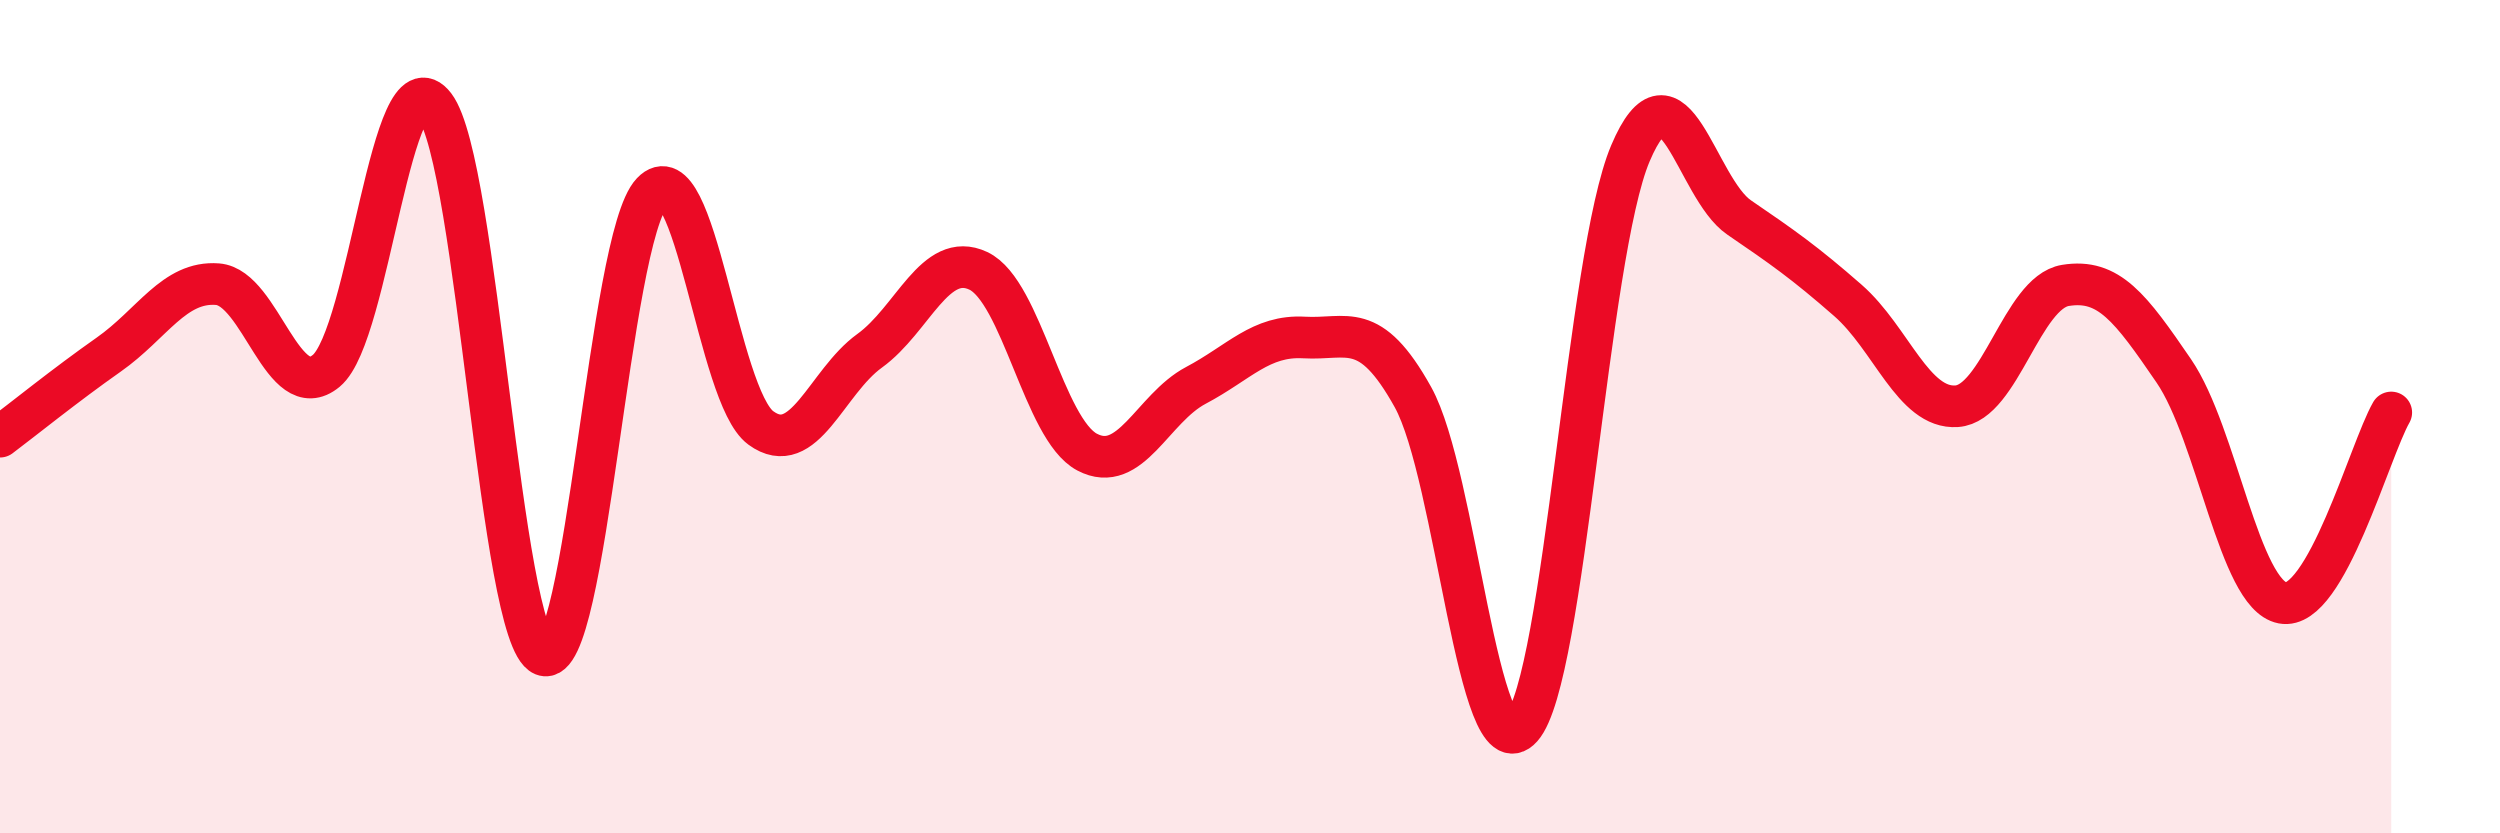
    <svg width="60" height="20" viewBox="0 0 60 20" xmlns="http://www.w3.org/2000/svg">
      <path
        d="M 0,10.48 C 0.52,10.09 1.57,9.24 2.61,8.51 C 3.65,7.78 4.18,6.74 5.22,6.82 C 6.26,6.9 6.79,9.76 7.83,8.9 C 8.87,8.04 9.39,1.18 10.43,2.54 C 11.47,3.9 12,15.3 13.04,15.72 C 14.08,16.14 14.61,5.71 15.65,4.62 C 16.69,3.53 17.22,9.51 18.26,10.27 C 19.3,11.03 19.83,9.17 20.87,8.42 C 21.91,7.67 22.44,6.01 23.48,6.5 C 24.52,6.99 25.05,10.3 26.09,10.85 C 27.13,11.4 27.66,9.8 28.7,9.25 C 29.74,8.7 30.26,8.04 31.3,8.1 C 32.34,8.16 32.87,7.66 33.91,9.53 C 34.95,11.4 35.48,18.63 36.52,17.46 C 37.56,16.29 38.09,6.13 39.13,3.68 C 40.17,1.23 40.7,4.51 41.74,5.22 C 42.78,5.93 43.31,6.3 44.35,7.21 C 45.39,8.12 45.92,9.82 46.96,9.75 C 48,9.68 48.53,7.02 49.57,6.85 C 50.61,6.68 51.13,7.38 52.17,8.9 C 53.21,10.42 53.74,14.27 54.78,14.47 C 55.82,14.67 56.87,10.81 57.39,9.9L57.39 20L0 20Z"
        fill="#EB0A25"
        opacity="0.1"
        stroke-linecap="round"
        stroke-linejoin="round"
      />
      <path
        d="M 0,10.48 C 0.52,10.09 1.57,9.24 2.61,8.51 C 3.65,7.78 4.18,6.74 5.22,6.82 C 6.26,6.9 6.79,9.76 7.83,8.9 C 8.87,8.04 9.39,1.18 10.43,2.54 C 11.47,3.9 12,15.3 13.04,15.72 C 14.08,16.14 14.61,5.71 15.65,4.62 C 16.69,3.53 17.22,9.51 18.26,10.27 C 19.3,11.03 19.83,9.17 20.87,8.42 C 21.91,7.67 22.44,6.01 23.48,6.5 C 24.52,6.99 25.05,10.3 26.09,10.85 C 27.13,11.4 27.66,9.8 28.7,9.25 C 29.74,8.7 30.26,8.04 31.3,8.1 C 32.34,8.16 32.87,7.66 33.91,9.53 C 34.95,11.4 35.48,18.63 36.52,17.46 C 37.56,16.29 38.09,6.13 39.13,3.68 C 40.17,1.23 40.7,4.51 41.74,5.22 C 42.78,5.93 43.31,6.3 44.35,7.21 C 45.39,8.12 45.92,9.82 46.96,9.75 C 48,9.68 48.53,7.02 49.57,6.85 C 50.61,6.68 51.13,7.38 52.17,8.9 C 53.21,10.42 53.74,14.27 54.78,14.47 C 55.82,14.67 56.87,10.81 57.39,9.9"
        stroke="#EB0A25"
        stroke-width="1"
        fill="none"
        stroke-linecap="round"
        stroke-linejoin="round"
      />
    </svg>
  
